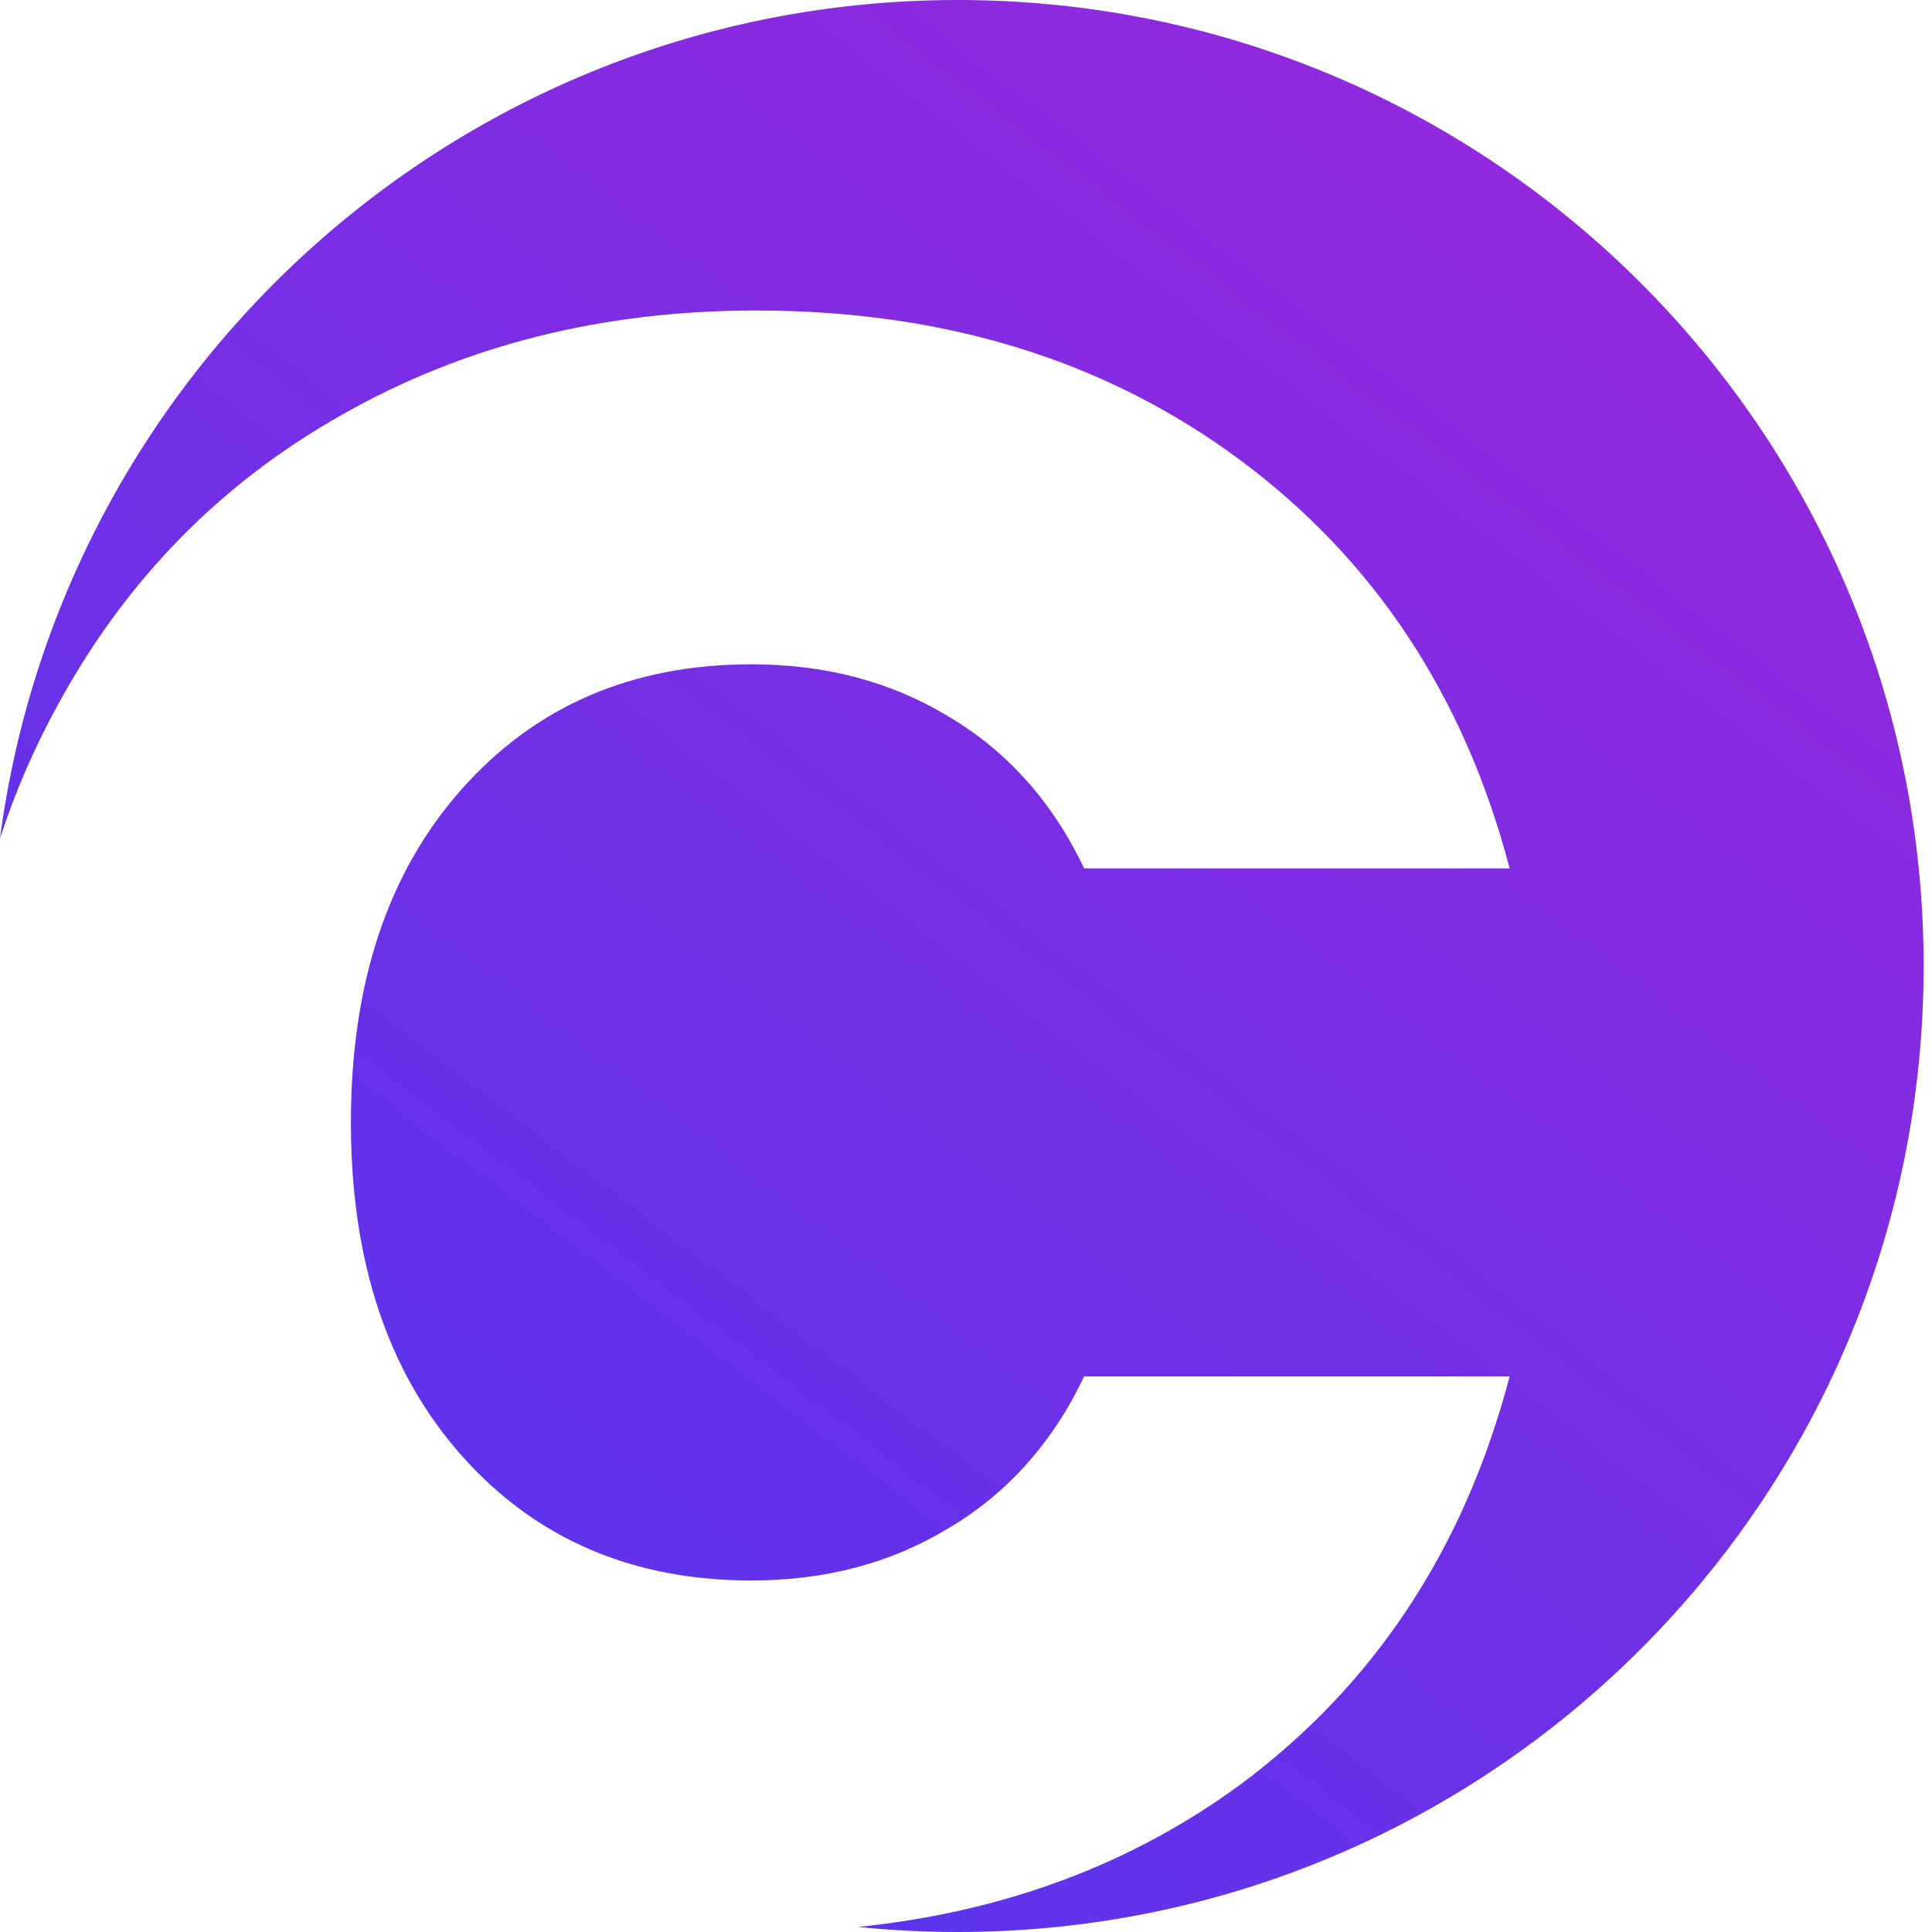 <svg width="48" height="48" viewBox="0 0 56 56" fill="none" xmlns="http://www.w3.org/2000/svg"><path fill-rule="evenodd" clip-rule="evenodd" d="M27.758 56C43.221 56 55.758 43.464 55.758 28C55.758 12.536 43.221 0 27.758 0C13.548 0 1.811 10.584 -7.29533e-07 24.299C0.448 22.928 1.018 21.619 1.709 20.372C3.677 16.779 6.411 13.996 9.909 12.024C13.451 10.008 17.453 9 21.913 9C27.38 9 32.059 10.446 35.951 13.338C39.843 16.231 42.446 20.175 43.758 25.171H31.425C30.507 23.242 29.195 21.774 27.489 20.766C25.828 19.759 23.925 19.255 21.782 19.255C18.328 19.255 15.529 20.46 13.386 22.87C11.243 25.28 10.171 28.501 10.171 32.533C10.171 36.565 11.243 39.785 13.386 42.196C15.529 44.606 18.328 45.811 21.782 45.811C23.925 45.811 25.828 45.307 27.489 44.299C29.195 43.291 30.507 41.823 31.425 39.895H43.758C42.446 44.891 39.843 48.835 35.951 51.727C32.781 54.048 29.088 55.423 24.872 55.853C25.821 55.95 26.783 56 27.758 56Z" fill="url(#paint0_linear_1_7)"></path><defs><linearGradient id="paint0_linear_1_7" x1="61" y1="-4.62533e-07" x2="9" y2="68" gradientUnits="userSpaceOnUse"><stop offset="0.01" stop-color="#A026DA"></stop><stop offset="1" stop-color="#4738F1"></stop></linearGradient></defs></svg>